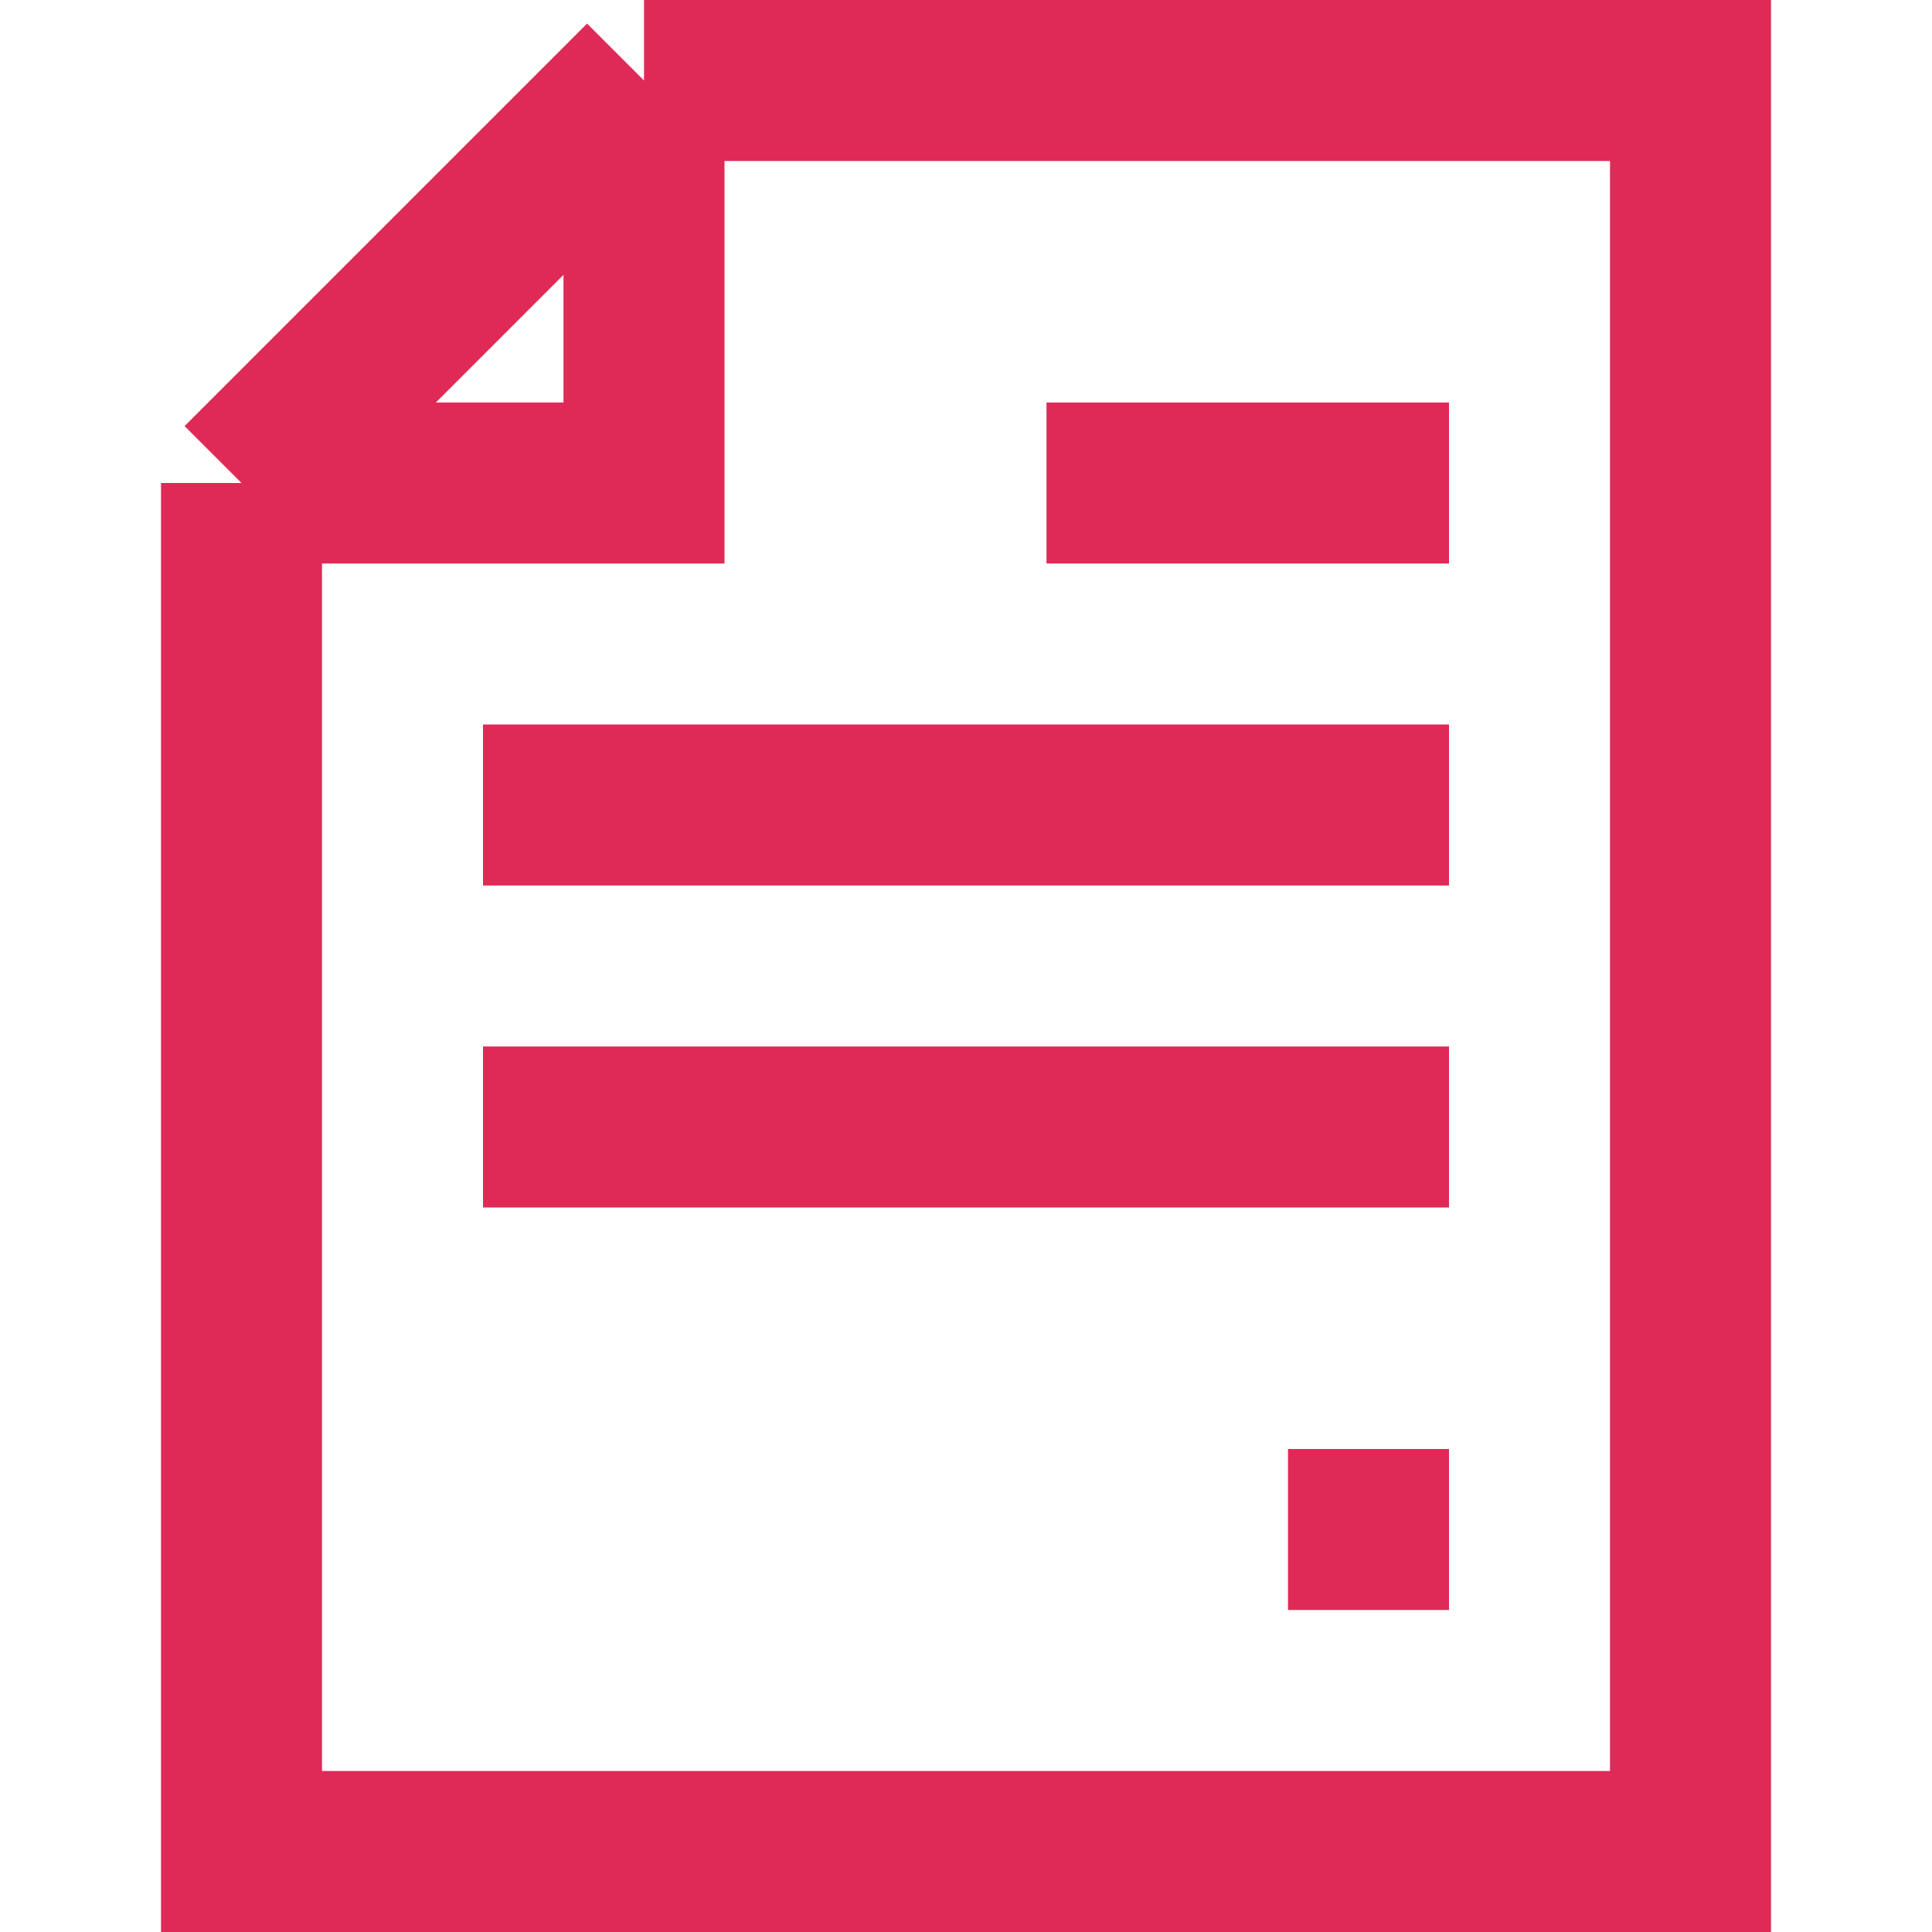 <svg width="24" height="24" viewBox="0 0 24 24" fill="none" xmlns="http://www.w3.org/2000/svg">
<path d="M8 1V6H3M8 1H21V23H3V6M8 1L3 6" stroke="#DF2A57" stroke-width="2"/>
<path d="M6 10H18" stroke="#DF2A57" stroke-width="2"/>
<path d="M6 14H18" stroke="#DF2A57" stroke-width="2"/>
<path d="M16 19H18" stroke="#DF2A57" stroke-width="2"/>
<path d="M18 6L13 6" stroke="#DF2A57" stroke-width="2"/>
</svg>
